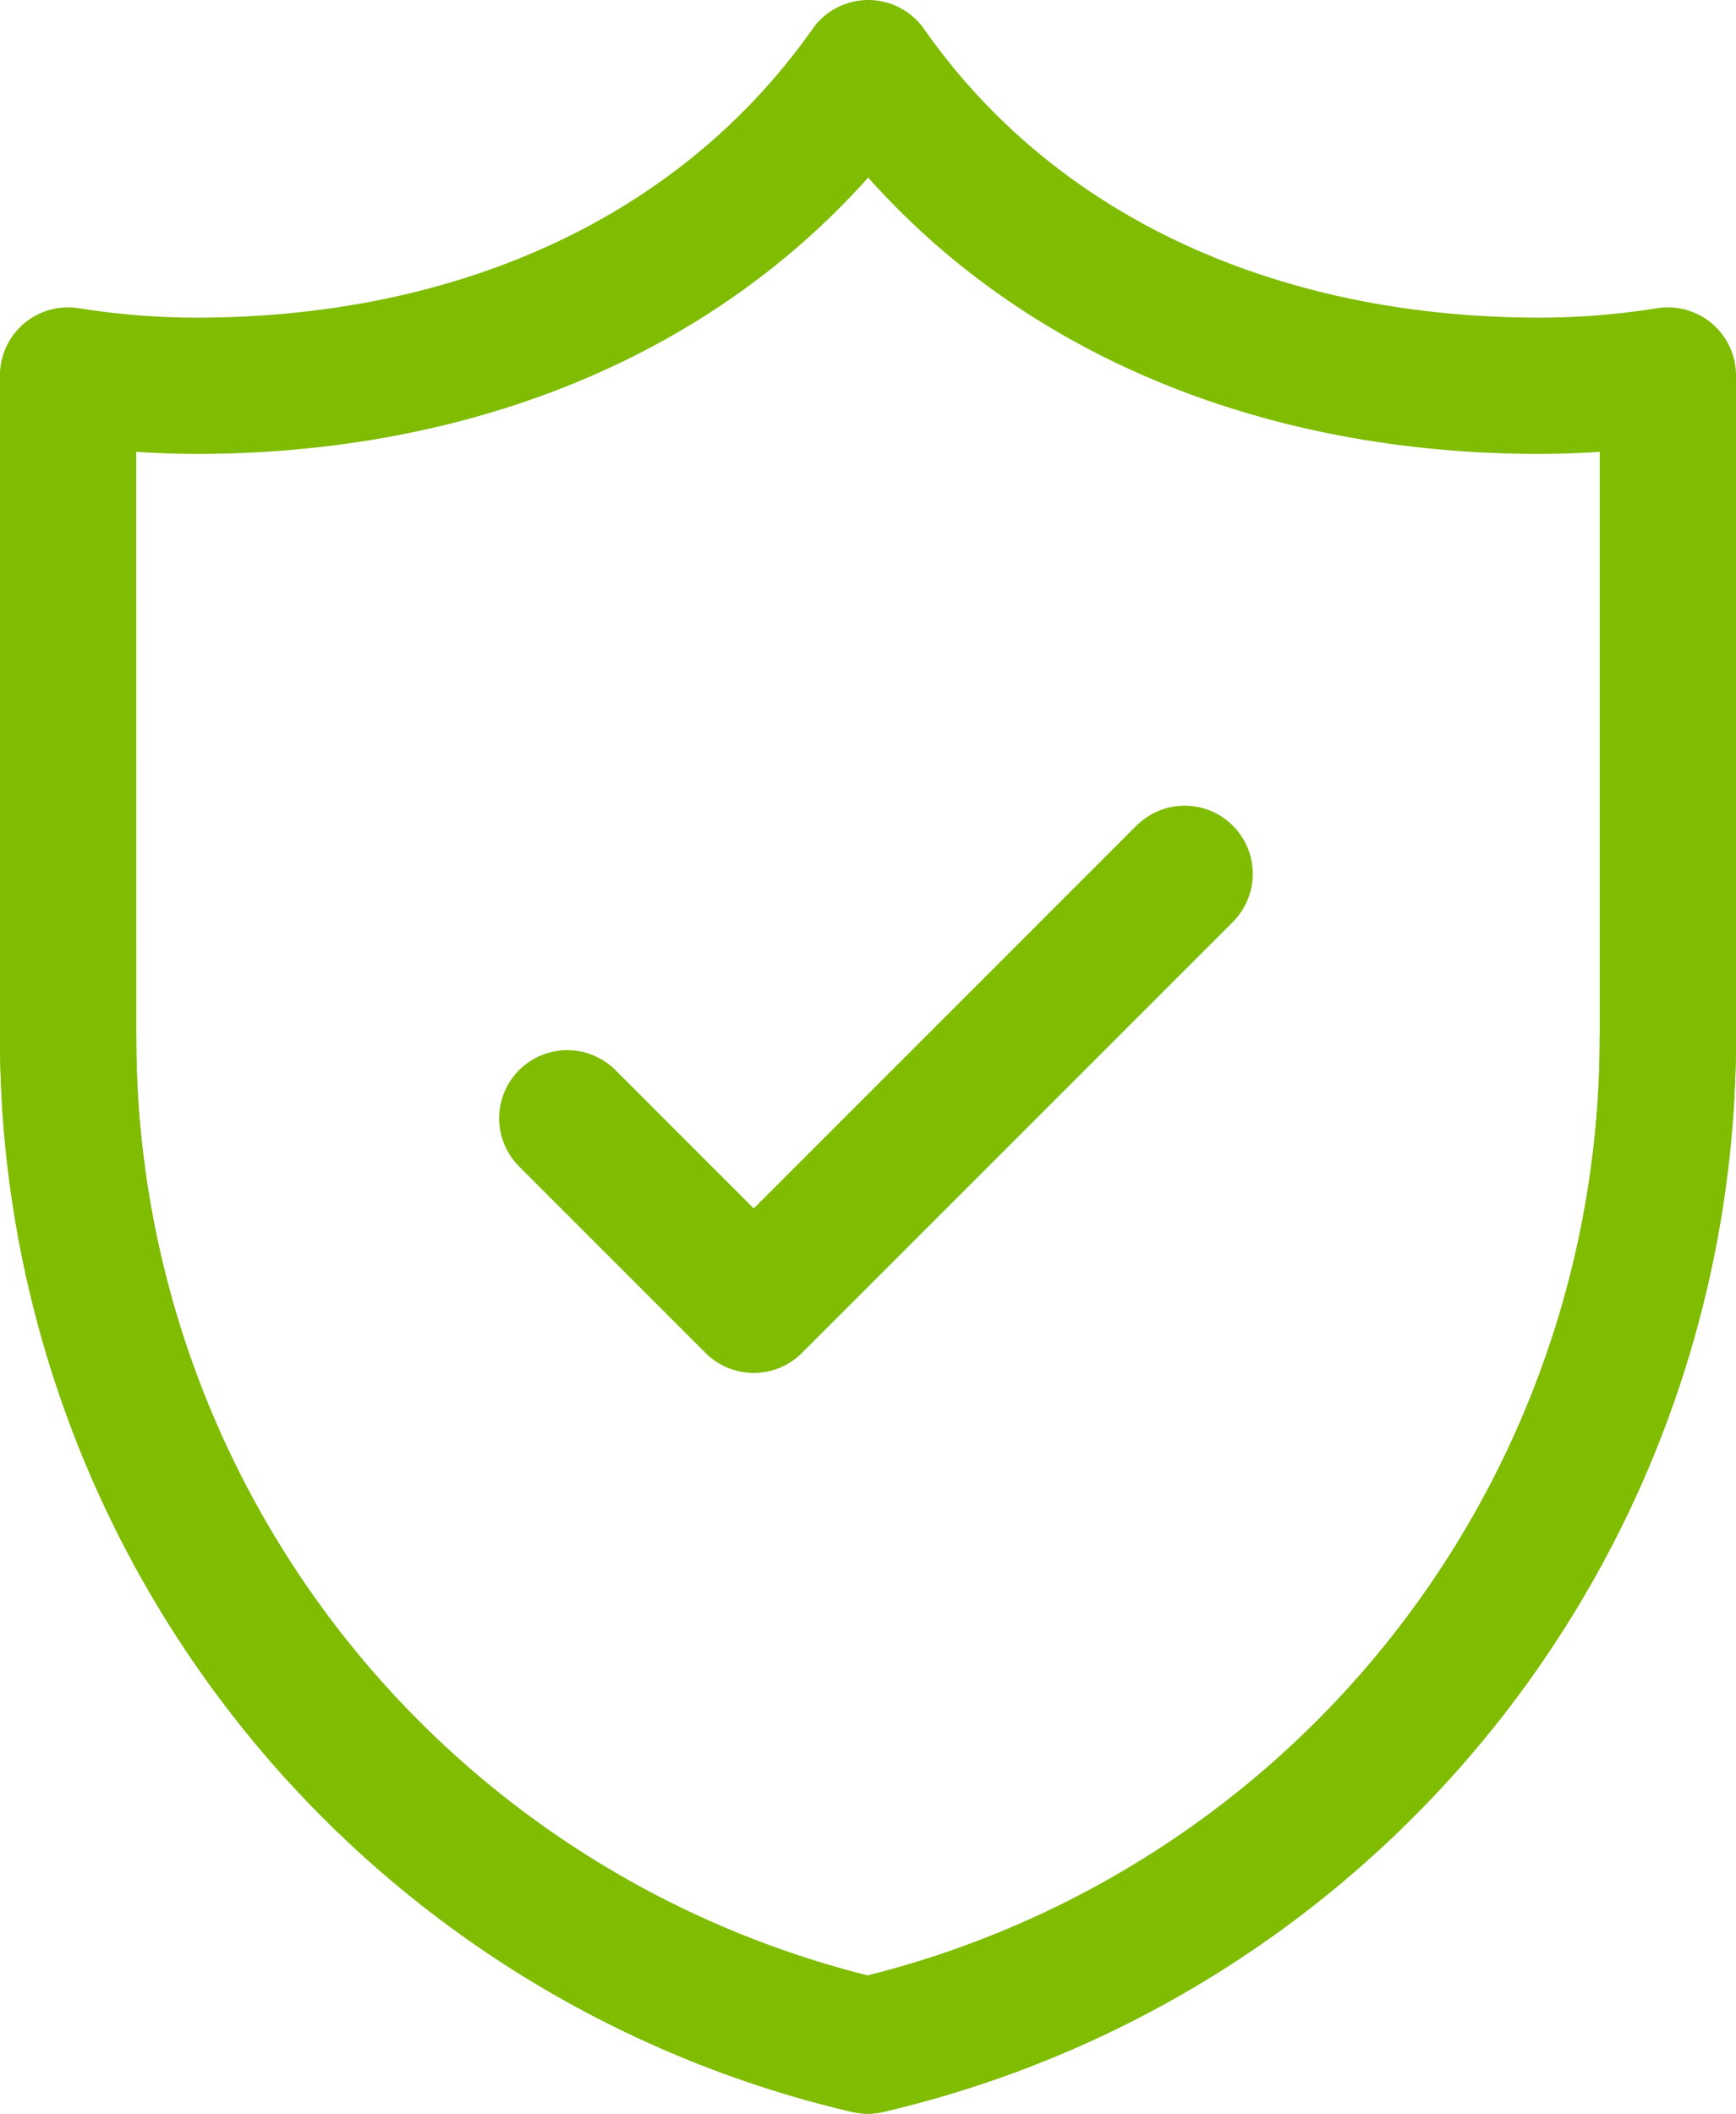 <?xml version="1.0" encoding="UTF-8"?>
<svg xmlns="http://www.w3.org/2000/svg" width="31.854" height="38.781">
  <g fill="none" stroke="#7fbc02" stroke-linecap="round" stroke-linejoin="round" stroke-width="2.5">
    <path d="M30.604 19.041A18.994 18.994 0 0 1 15.921 37.53 18.984 18.984 0 0 1 1.25 19.041" data-name="Path 2449"></path>
    <path d="M1.25 19.041a18.984 18.984 0 0 0 14.671 18.49 18.994 18.994 0 0 0 14.683-18.49V6.889a14.958 14.958 0 0 1-2.353.189c-5.094 0-9.6-1.954-12.319-5.828-2.73 3.873-7.236 5.828-12.33 5.828a14.957 14.957 0 0 1-2.353-.189Z" data-name="Path 2450"></path>
    <path d="m10.409 20.517 3.421 3.422 7.907-7.907" data-name="Path 2451"></path>
  </g>
</svg>
